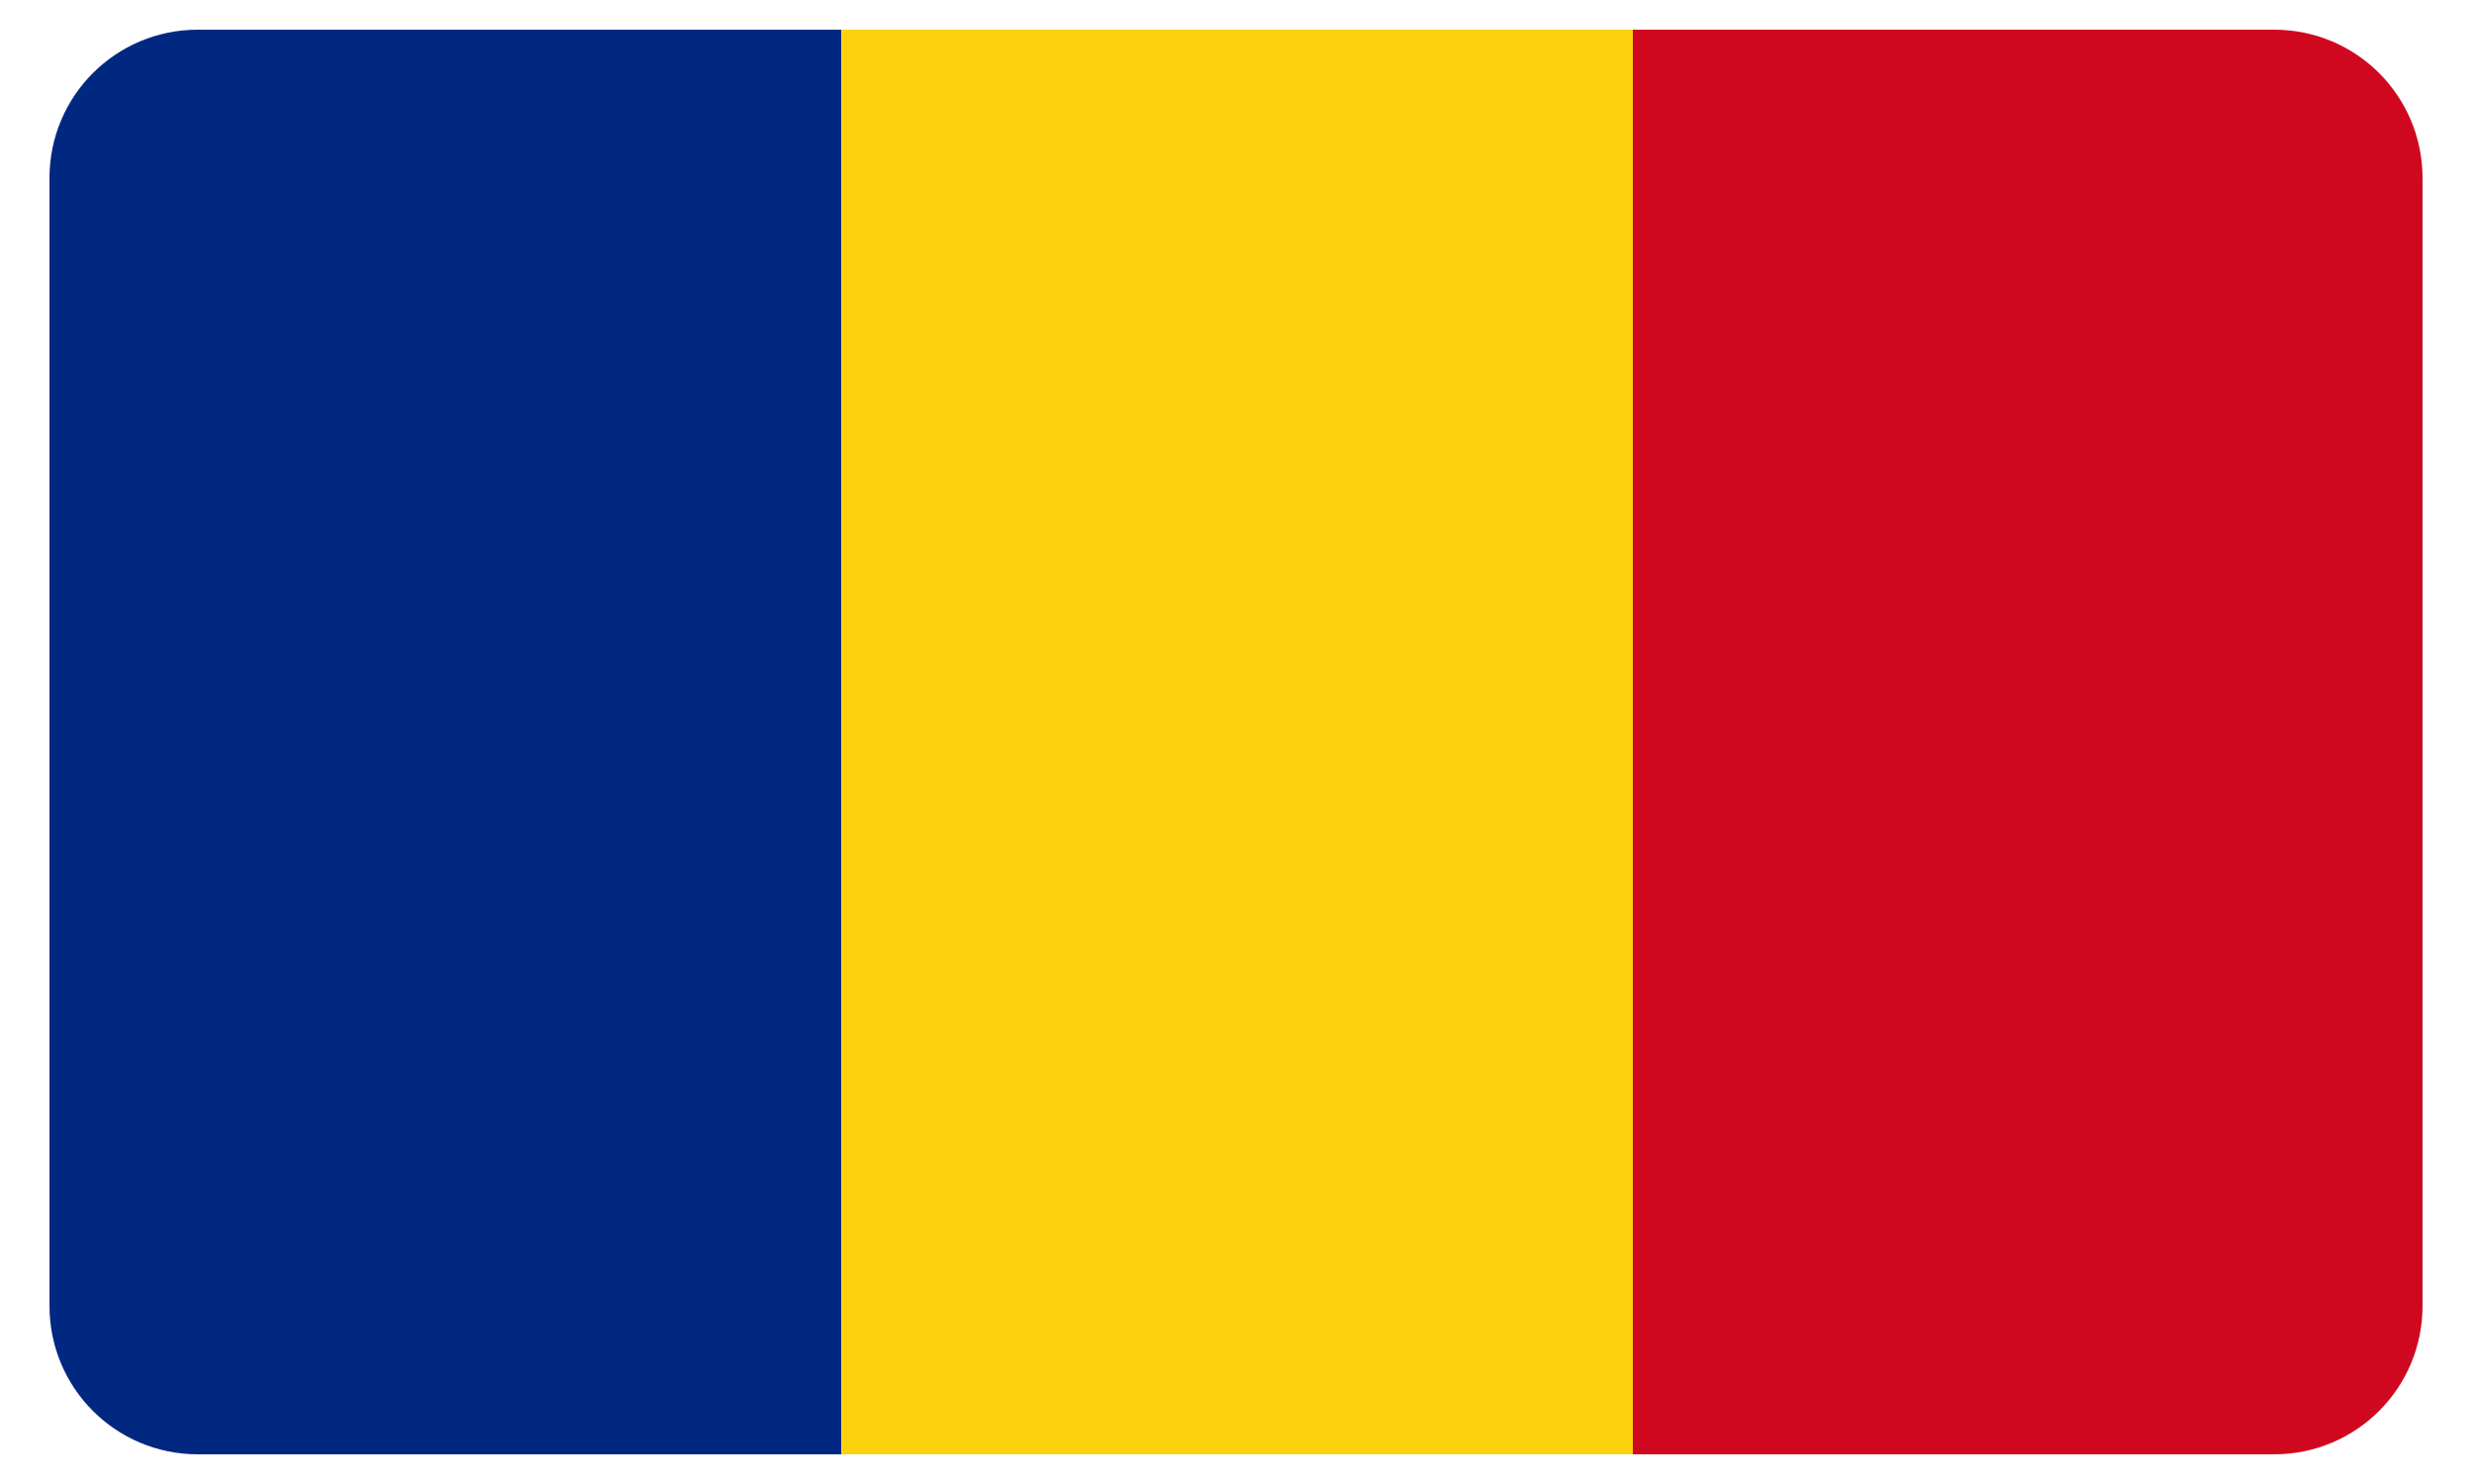 <?xml version="1.0" encoding="UTF-8"?><svg id="Layer_1" xmlns="http://www.w3.org/2000/svg" viewBox="0 0 50 30"><defs><style>.cls-1{fill:#002880;}.cls-2{fill:#fcd20e;}.cls-3{fill:#cf0820;}</style></defs><path class="cls-1" d="M4,.6C2.34,.6,1,1.94,1,3.6V26.4c0,1.66,1.34,3,3,3h13V.6H4Z"/><rect class="cls-2" x="17" y=".6" width="16" height="28.8"/><path class="cls-3" d="M45.96,.6h-12.96V29.4h12.96c1.66,0,3-1.34,3-3V3.6c0-1.66-1.34-3-3-3Z"/></svg>
